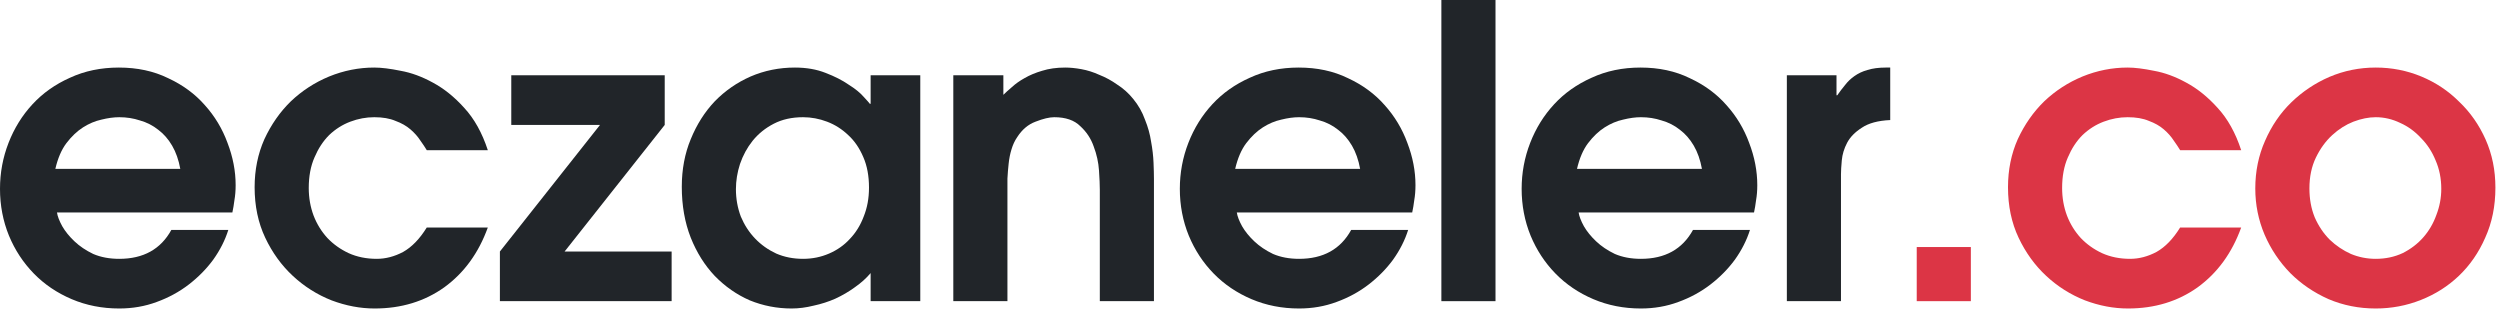 <svg width="258" height="32" viewBox="0 0 258 32" fill="none" xmlns="http://www.w3.org/2000/svg">
<path d="M245.178 26.712C246.186 26.712 247.11 26.516 247.95 26.124C248.79 25.704 249.504 25.158 250.092 24.486C250.68 23.814 251.128 23.044 251.436 22.176C251.772 21.308 251.94 20.412 251.94 19.488C251.94 18.424 251.744 17.444 251.352 16.548C250.988 15.652 250.484 14.882 249.84 14.238C249.224 13.566 248.51 13.048 247.698 12.684C246.886 12.292 246.046 12.096 245.178 12.096C244.45 12.096 243.68 12.25 242.868 12.558C242.084 12.866 241.356 13.328 240.684 13.944C240.012 14.56 239.452 15.33 239.004 16.254C238.556 17.178 238.332 18.242 238.332 19.446C238.332 20.538 238.514 21.532 238.878 22.428C239.27 23.324 239.788 24.094 240.432 24.738C241.076 25.354 241.804 25.844 242.616 26.208C243.428 26.544 244.282 26.712 245.178 26.712ZM245.178 31.836C243.442 31.836 241.818 31.514 240.306 30.87C238.794 30.198 237.478 29.302 236.358 28.182C235.238 27.034 234.356 25.718 233.712 24.234C233.068 22.722 232.746 21.126 232.746 19.446C232.746 17.682 233.082 16.044 233.754 14.532C234.426 12.992 235.322 11.676 236.442 10.584C237.59 9.464 238.906 8.582 240.39 7.938C241.902 7.294 243.498 6.972 245.178 6.972C246.83 6.972 248.398 7.28 249.882 7.896C251.366 8.512 252.668 9.38 253.788 10.5C254.936 11.592 255.846 12.894 256.518 14.406C257.19 15.918 257.526 17.57 257.526 19.362C257.526 21.266 257.176 22.988 256.476 24.528C255.804 26.068 254.894 27.384 253.746 28.476C252.626 29.54 251.324 30.366 249.84 30.954C248.356 31.542 246.802 31.836 245.178 31.836Z" fill="#DC3545"/>
<path d="M231.291 23.478C230.339 26.11 228.841 28.168 226.797 29.652C224.753 31.108 222.359 31.836 219.615 31.836C218.131 31.836 216.647 31.556 215.163 30.996C213.679 30.408 212.349 29.568 211.173 28.476C209.997 27.384 209.045 26.068 208.317 24.528C207.589 22.988 207.225 21.252 207.225 19.32C207.225 17.528 207.561 15.876 208.233 14.364C208.933 12.852 209.843 11.55 210.963 10.458C212.111 9.366 213.427 8.512 214.911 7.896C216.423 7.28 217.977 6.972 219.573 6.972C220.301 6.972 221.211 7.084 222.303 7.308C223.395 7.504 224.501 7.91 225.621 8.526C226.769 9.142 227.847 10.01 228.855 11.13C229.891 12.25 230.703 13.706 231.291 15.498H224.991C224.823 15.218 224.599 14.882 224.319 14.49C224.067 14.098 223.731 13.72 223.311 13.356C222.891 12.992 222.373 12.698 221.757 12.474C221.169 12.222 220.441 12.096 219.573 12.096C218.733 12.096 217.907 12.25 217.095 12.558C216.283 12.866 215.555 13.328 214.911 13.944C214.295 14.56 213.791 15.33 213.399 16.254C213.007 17.15 212.811 18.2 212.811 19.404C212.811 20.412 212.979 21.364 213.315 22.26C213.651 23.128 214.127 23.898 214.743 24.57C215.359 25.214 216.087 25.732 216.927 26.124C217.795 26.516 218.761 26.712 219.825 26.712C220.749 26.712 221.659 26.474 222.555 25.998C223.451 25.494 224.263 24.654 224.991 23.478H231.291Z" fill="#DC3545"/>
<path d="M197.806 25.494H203.392V31.08H197.806V25.494Z" fill="#DC3545"/>
<path d="M184.403 7.77H189.527V9.828H189.611C189.863 9.464 190.129 9.114 190.409 8.778C190.689 8.414 191.011 8.106 191.375 7.854C191.767 7.574 192.215 7.364 192.719 7.224C193.251 7.056 193.881 6.972 194.609 6.972H195.071V12.39C193.811 12.446 192.831 12.712 192.131 13.188C191.431 13.636 190.927 14.154 190.619 14.742C190.311 15.33 190.129 15.932 190.073 16.548C190.017 17.164 189.989 17.64 189.989 17.976V31.08H184.403V7.77Z" fill="#212529"/>
<path d="M175.64 17.43C175.472 16.506 175.192 15.708 174.8 15.036C174.408 14.364 173.932 13.818 173.372 13.398C172.812 12.95 172.182 12.628 171.482 12.432C170.81 12.208 170.096 12.096 169.34 12.096C168.78 12.096 168.164 12.18 167.492 12.348C166.848 12.488 166.218 12.754 165.602 13.146C164.986 13.538 164.412 14.084 163.88 14.784C163.376 15.456 162.998 16.338 162.746 17.43H175.64ZM162.914 21.924C162.97 22.316 163.152 22.792 163.46 23.352C163.768 23.884 164.188 24.402 164.72 24.906C165.252 25.41 165.896 25.844 166.652 26.208C167.436 26.544 168.332 26.712 169.34 26.712C171.832 26.712 173.624 25.718 174.716 23.73H180.596C180.26 24.794 179.742 25.816 179.042 26.796C178.342 27.748 177.502 28.602 176.522 29.358C175.542 30.114 174.436 30.716 173.204 31.164C172 31.612 170.712 31.836 169.34 31.836C167.576 31.836 165.938 31.514 164.426 30.87C162.914 30.226 161.612 29.344 160.52 28.224C159.428 27.104 158.574 25.802 157.958 24.318C157.342 22.806 157.034 21.196 157.034 19.488C157.034 17.836 157.328 16.254 157.916 14.742C158.504 13.23 159.33 11.9 160.394 10.752C161.458 9.604 162.746 8.694 164.258 8.022C165.77 7.322 167.45 6.972 169.298 6.972C171.202 6.972 172.896 7.336 174.38 8.064C175.892 8.764 177.152 9.688 178.16 10.836C179.196 11.984 179.98 13.286 180.512 14.742C181.072 16.198 181.352 17.654 181.352 19.11C181.352 19.67 181.31 20.188 181.226 20.664C181.17 21.112 181.1 21.532 181.016 21.924H162.914Z" fill="#212529"/>
<path d="M148.75 0H154.336V31.08H148.75V0Z" fill="#212529"/>
<path d="M140.365 17.43C140.197 16.506 139.917 15.708 139.525 15.036C139.133 14.364 138.657 13.818 138.097 13.398C137.537 12.95 136.907 12.628 136.207 12.432C135.535 12.208 134.821 12.096 134.065 12.096C133.505 12.096 132.889 12.18 132.217 12.348C131.573 12.488 130.943 12.754 130.327 13.146C129.711 13.538 129.137 14.084 128.605 14.784C128.101 15.456 127.723 16.338 127.471 17.43H140.365ZM127.639 21.924C127.695 22.316 127.877 22.792 128.185 23.352C128.493 23.884 128.913 24.402 129.445 24.906C129.977 25.41 130.621 25.844 131.377 26.208C132.161 26.544 133.057 26.712 134.065 26.712C136.557 26.712 138.349 25.718 139.441 23.73H145.321C144.985 24.794 144.467 25.816 143.767 26.796C143.067 27.748 142.227 28.602 141.247 29.358C140.267 30.114 139.161 30.716 137.929 31.164C136.725 31.612 135.437 31.836 134.065 31.836C132.301 31.836 130.663 31.514 129.151 30.87C127.639 30.226 126.337 29.344 125.245 28.224C124.153 27.104 123.299 25.802 122.683 24.318C122.067 22.806 121.759 21.196 121.759 19.488C121.759 17.836 122.053 16.254 122.641 14.742C123.229 13.23 124.055 11.9 125.119 10.752C126.183 9.604 127.471 8.694 128.983 8.022C130.495 7.322 132.175 6.972 134.023 6.972C135.927 6.972 137.621 7.336 139.105 8.064C140.617 8.764 141.877 9.688 142.885 10.836C143.921 11.984 144.705 13.286 145.237 14.742C145.797 16.198 146.077 17.654 146.077 19.11C146.077 19.67 146.035 20.188 145.951 20.664C145.895 21.112 145.825 21.532 145.741 21.924H127.639Z" fill="#212529"/>
<path d="M98.381 7.77H103.547V9.786C103.771 9.562 104.065 9.296 104.429 8.988C104.793 8.652 105.227 8.344 105.731 8.064C106.263 7.756 106.865 7.504 107.537 7.308C108.237 7.084 109.035 6.972 109.931 6.972C110.435 6.972 110.995 7.028 111.611 7.14C112.227 7.252 112.843 7.448 113.459 7.728C114.103 7.98 114.719 8.316 115.307 8.736C115.923 9.128 116.469 9.618 116.945 10.206C117.477 10.85 117.883 11.564 118.163 12.348C118.471 13.104 118.681 13.86 118.793 14.616C118.933 15.372 119.017 16.1 119.045 16.8C119.073 17.472 119.087 18.032 119.087 18.48V31.08H113.501V19.572C113.501 19.096 113.473 18.438 113.417 17.598C113.361 16.758 113.179 15.932 112.871 15.12C112.591 14.308 112.129 13.608 111.485 13.02C110.869 12.404 109.973 12.096 108.797 12.096C108.293 12.096 107.649 12.25 106.865 12.558C106.109 12.838 105.479 13.37 104.975 14.154C104.723 14.518 104.527 14.938 104.387 15.414C104.247 15.862 104.149 16.352 104.093 16.884C104.037 17.388 103.995 17.906 103.967 18.438C103.967 18.97 103.967 19.488 103.967 19.992V31.08H98.381V7.77Z" fill="#212529"/>
<path d="M89.681 19.362C89.681 18.158 89.485 17.108 89.093 16.212C88.701 15.288 88.183 14.532 87.539 13.944C86.895 13.328 86.167 12.866 85.355 12.558C84.543 12.25 83.717 12.096 82.877 12.096C81.729 12.096 80.721 12.32 79.853 12.768C78.985 13.216 78.257 13.804 77.669 14.532C77.109 15.232 76.675 16.03 76.367 16.926C76.087 17.794 75.947 18.662 75.947 19.53C75.947 20.51 76.115 21.448 76.451 22.344C76.815 23.212 77.305 23.968 77.921 24.612C78.537 25.256 79.265 25.774 80.105 26.166C80.945 26.53 81.869 26.712 82.877 26.712C83.829 26.712 84.725 26.53 85.565 26.166C86.405 25.802 87.119 25.298 87.707 24.654C88.323 24.01 88.799 23.24 89.135 22.344C89.499 21.448 89.681 20.454 89.681 19.362ZM94.973 31.08H89.849V28.182C89.401 28.714 88.855 29.204 88.211 29.652C87.595 30.1 86.923 30.492 86.195 30.828C85.495 31.136 84.753 31.374 83.969 31.542C83.185 31.738 82.429 31.836 81.701 31.836C80.189 31.836 78.747 31.556 77.375 30.996C76.031 30.408 74.827 29.568 73.763 28.476C72.727 27.384 71.901 26.068 71.285 24.528C70.669 22.96 70.361 21.21 70.361 19.278C70.361 17.486 70.669 15.848 71.285 14.364C71.901 12.852 72.727 11.55 73.763 10.458C74.827 9.366 76.059 8.512 77.459 7.896C78.887 7.28 80.413 6.972 82.037 6.972C83.213 6.972 84.263 7.154 85.187 7.518C86.139 7.882 86.937 8.288 87.581 8.736C88.253 9.156 88.771 9.576 89.135 9.996C89.499 10.388 89.709 10.626 89.765 10.71H89.849V7.77H94.973V31.08Z" fill="#212529"/>
<path d="M51.589 25.956L61.92 12.894H52.764V7.77H68.599V12.894L58.267 25.956H69.312V31.08H51.589V25.956Z" fill="#212529"/>
<path d="M50.343 23.478C49.391 26.11 47.893 28.168 45.849 29.652C43.805 31.108 41.411 31.836 38.667 31.836C37.183 31.836 35.699 31.556 34.215 30.996C32.731 30.408 31.401 29.568 30.225 28.476C29.049 27.384 28.097 26.068 27.369 24.528C26.641 22.988 26.277 21.252 26.277 19.32C26.277 17.528 26.613 15.876 27.285 14.364C27.985 12.852 28.895 11.55 30.015 10.458C31.163 9.366 32.479 8.512 33.963 7.896C35.475 7.28 37.029 6.972 38.625 6.972C39.353 6.972 40.263 7.084 41.355 7.308C42.447 7.504 43.553 7.91 44.673 8.526C45.821 9.142 46.899 10.01 47.907 11.13C48.943 12.25 49.755 13.706 50.343 15.498H44.043C43.875 15.218 43.651 14.882 43.371 14.49C43.119 14.098 42.783 13.72 42.363 13.356C41.943 12.992 41.425 12.698 40.809 12.474C40.221 12.222 39.493 12.096 38.625 12.096C37.785 12.096 36.959 12.25 36.147 12.558C35.335 12.866 34.607 13.328 33.963 13.944C33.347 14.56 32.843 15.33 32.451 16.254C32.059 17.15 31.863 18.2 31.863 19.404C31.863 20.412 32.031 21.364 32.367 22.26C32.703 23.128 33.179 23.898 33.795 24.57C34.411 25.214 35.139 25.732 35.979 26.124C36.847 26.516 37.813 26.712 38.877 26.712C39.801 26.712 40.711 26.474 41.607 25.998C42.503 25.494 43.315 24.654 44.043 23.478H50.343Z" fill="#212529"/>
<path d="M18.606 17.43C18.438 16.506 18.158 15.708 17.766 15.036C17.374 14.364 16.898 13.818 16.338 13.398C15.778 12.95 15.148 12.628 14.448 12.432C13.776 12.208 13.062 12.096 12.306 12.096C11.746 12.096 11.13 12.18 10.458 12.348C9.814 12.488 9.184 12.754 8.568 13.146C7.952 13.538 7.378 14.084 6.846 14.784C6.342 15.456 5.964 16.338 5.712 17.43H18.606ZM5.88 21.924C5.936 22.316 6.118 22.792 6.426 23.352C6.734 23.884 7.154 24.402 7.686 24.906C8.218 25.41 8.862 25.844 9.618 26.208C10.402 26.544 11.298 26.712 12.306 26.712C14.798 26.712 16.59 25.718 17.682 23.73H23.562C23.226 24.794 22.708 25.816 22.008 26.796C21.308 27.748 20.468 28.602 19.488 29.358C18.508 30.114 17.402 30.716 16.17 31.164C14.966 31.612 13.678 31.836 12.306 31.836C10.542 31.836 8.904 31.514 7.392 30.87C5.88 30.226 4.578 29.344 3.486 28.224C2.394 27.104 1.54 25.802 0.924 24.318C0.308 22.806 0 21.196 0 19.488C0 17.836 0.294 16.254 0.882 14.742C1.47 13.23 2.296 11.9 3.36 10.752C4.424 9.604 5.712 8.694 7.224 8.022C8.736 7.322 10.416 6.972 12.264 6.972C14.168 6.972 15.862 7.336 17.346 8.064C18.858 8.764 20.118 9.688 21.126 10.836C22.162 11.984 22.946 13.286 23.478 14.742C24.038 16.198 24.318 17.654 24.318 19.11C24.318 19.67 24.276 20.188 24.192 20.664C24.136 21.112 24.066 21.532 23.982 21.924H5.88Z" fill="#212529"/>
</svg>
